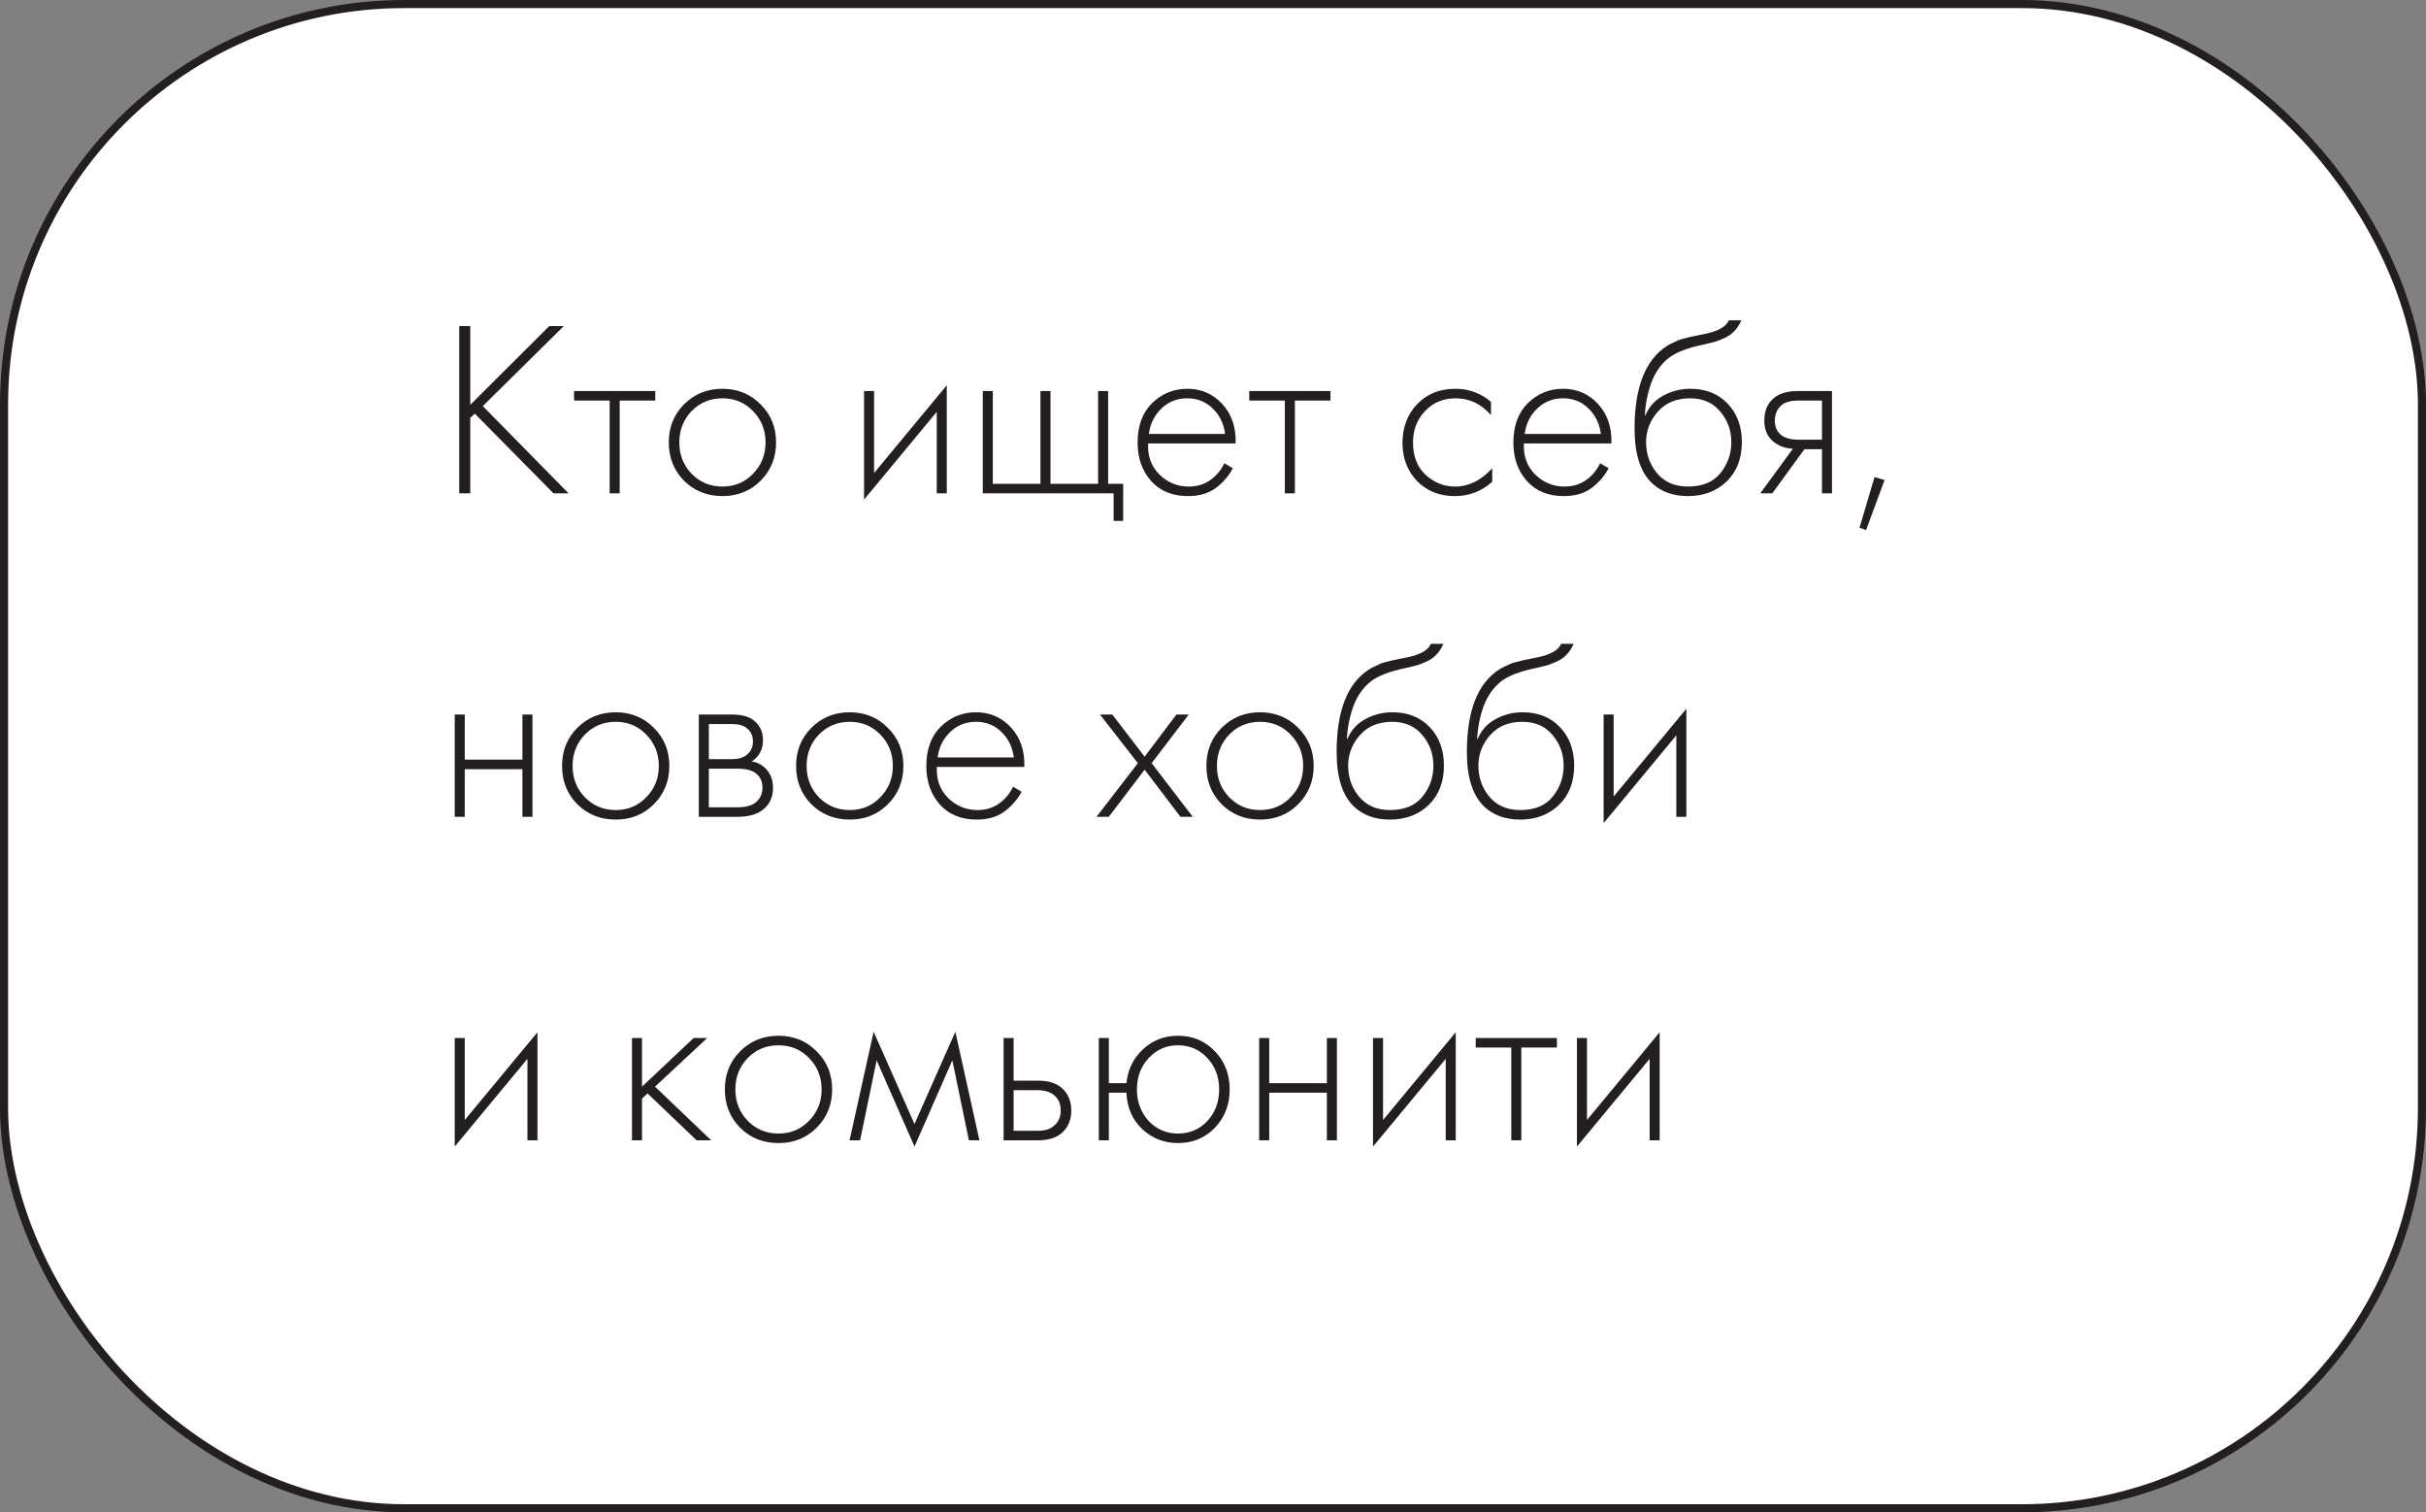 <?xml version="1.0" encoding="UTF-8"?> <svg xmlns="http://www.w3.org/2000/svg" width="300" height="187" viewBox="0 0 300 187" fill="none"><rect x="0" y="0" width="300" height="187" fill="#808080" stroke="none"/> <rect x="0.5" y="0.5" width="299" height="186" rx="49.5" fill="white" stroke="#231F20"></rect> <path d="M58.154 40.323V50.057L67.919 40.323H69.717L59.704 50.212L70.306 61H68.446L58.712 51.142L58.154 51.669V61H56.79V40.323H58.154ZM75.391 61V49.53H70.989V48.352H81.033V49.53H76.631V61H75.391ZM84.593 49.995C85.875 48.714 87.456 48.073 89.336 48.073C91.217 48.073 92.788 48.714 94.048 49.995C95.33 51.256 95.97 52.826 95.97 54.707C95.97 56.588 95.33 58.169 94.048 59.45C92.788 60.711 91.217 61.341 89.336 61.341C87.456 61.341 85.875 60.711 84.593 59.45C83.333 58.169 82.702 56.588 82.702 54.707C82.702 52.826 83.333 51.256 84.593 49.995ZM85.523 58.582C86.557 59.636 87.828 60.163 89.336 60.163C90.845 60.163 92.106 59.636 93.118 58.582C94.152 57.528 94.668 56.236 94.668 54.707C94.668 53.178 94.152 51.886 93.118 50.832C92.106 49.778 90.845 49.251 89.336 49.251C87.828 49.251 86.557 49.778 85.523 50.832C84.511 51.886 84.004 53.178 84.004 54.707C84.004 56.236 84.511 57.528 85.523 58.582ZM106.849 48.352H108.089V58.489L117.079 47.639V61H115.839V50.925L106.849 61.775V48.352ZM121.532 61V48.352H122.772V59.822H128.662V48.352H129.902V59.822H135.792V48.352H137.032V59.822H138.892V64.41H137.714V61H121.532ZM152.797 54.831H141.978C141.895 56.381 142.36 57.662 143.373 58.675C144.386 59.667 145.595 60.163 147 60.163C147.992 60.163 148.87 59.905 149.635 59.388C150.4 58.851 150.989 58.148 151.402 57.28L152.456 57.9C151.981 58.809 151.288 59.615 150.379 60.318C149.47 61 148.312 61.341 146.907 61.341C144.985 61.341 143.466 60.721 142.35 59.481C141.234 58.22 140.676 56.639 140.676 54.738C140.676 52.651 141.275 51.018 142.474 49.84C143.693 48.662 145.14 48.073 146.814 48.073C148.55 48.073 149.997 48.703 151.154 49.964C152.311 51.225 152.859 52.847 152.797 54.831ZM142.071 53.653H151.495C151.33 52.372 150.813 51.318 149.945 50.491C149.098 49.664 148.054 49.251 146.814 49.251C145.553 49.251 144.489 49.675 143.621 50.522C142.753 51.349 142.236 52.392 142.071 53.653ZM158.885 61V49.53H154.483V48.352H164.527V49.53H160.125V61H158.885ZM184.375 49.685V51.328C183.176 49.943 181.719 49.251 180.004 49.251C178.475 49.251 177.214 49.778 176.222 50.832C175.23 51.865 174.734 53.167 174.734 54.738C174.734 56.433 175.261 57.766 176.315 58.737C177.369 59.688 178.578 60.163 179.942 60.163C181.616 60.163 183.145 59.409 184.53 57.9V59.574C183.207 60.752 181.668 61.341 179.911 61.341C178.01 61.341 176.449 60.721 175.23 59.481C174.031 58.22 173.432 56.65 173.432 54.769C173.432 52.847 174.031 51.256 175.23 49.995C176.429 48.714 178.02 48.073 180.004 48.073C181.637 48.073 183.094 48.61 184.375 49.685ZM199.267 54.831H188.448C188.365 56.381 188.83 57.662 189.843 58.675C190.855 59.667 192.064 60.163 193.47 60.163C194.462 60.163 195.34 59.905 196.105 59.388C196.869 58.851 197.458 58.148 197.872 57.28L198.926 57.9C198.45 58.809 197.758 59.615 196.849 60.318C195.939 61 194.782 61.341 193.377 61.341C191.455 61.341 189.936 60.721 188.82 59.481C187.704 58.22 187.146 56.639 187.146 54.738C187.146 52.651 187.745 51.018 188.944 49.84C190.163 48.662 191.61 48.073 193.284 48.073C195.02 48.073 196.466 48.703 197.624 49.964C198.781 51.225 199.329 52.847 199.267 54.831ZM188.541 53.653H197.965C197.799 52.372 197.283 51.318 196.415 50.491C195.567 49.664 194.524 49.251 193.284 49.251C192.023 49.251 190.959 49.675 190.091 50.522C189.223 51.349 188.706 52.392 188.541 53.653ZM203.402 51.359H203.464C203.939 50.264 204.683 49.447 205.696 48.91C206.729 48.352 207.835 48.073 209.013 48.073C210.935 48.073 212.475 48.683 213.632 49.902C214.81 51.121 215.399 52.713 215.399 54.676C215.399 56.701 214.769 58.324 213.508 59.543C212.247 60.742 210.656 61.341 208.734 61.341C206.915 61.341 205.438 60.814 204.301 59.76C202.854 58.396 202.131 56.143 202.131 53.002C202.131 47.918 203.454 44.518 206.099 42.803C206.347 42.638 206.616 42.493 206.905 42.369C207.194 42.224 207.442 42.111 207.649 42.028C207.876 41.945 208.176 41.863 208.548 41.78C208.92 41.677 209.189 41.615 209.354 41.594C209.519 41.553 209.809 41.491 210.222 41.408C210.656 41.325 210.914 41.274 210.997 41.253C212.526 40.922 213.456 40.375 213.787 39.61H215.337C215.11 40.127 214.82 40.571 214.469 40.943C214.138 41.294 213.725 41.584 213.229 41.811C212.754 42.018 212.351 42.173 212.02 42.276C211.71 42.359 211.286 42.462 210.749 42.586C208.703 42.999 207.225 43.568 206.316 44.291C205.365 45.056 204.652 46.089 204.177 47.391C203.722 48.693 203.464 50.016 203.402 51.359ZM208.734 60.163C210.511 60.163 211.844 59.615 212.733 58.52C213.642 57.404 214.097 56.123 214.097 54.676C214.097 53.229 213.642 51.969 212.733 50.894C211.824 49.799 210.584 49.251 209.013 49.251C207.318 49.251 205.985 49.799 205.014 50.894C204.043 51.989 203.557 53.25 203.557 54.676C203.557 56.061 203.96 57.28 204.766 58.334C205.696 59.553 207.019 60.163 208.734 60.163ZM217.679 61L221.709 55.482C220.737 55.441 219.911 55.131 219.229 54.552C218.526 53.932 218.175 53.095 218.175 52.041C218.175 50.822 218.557 49.892 219.322 49.251C220.004 48.652 221.006 48.352 222.329 48.352H226.545V61H225.305V55.544H223.135L219.167 61H217.679ZM225.305 54.366V49.53H222.329C221.461 49.53 220.789 49.716 220.314 50.088C219.756 50.563 219.477 51.204 219.477 52.01C219.477 52.795 219.745 53.395 220.283 53.808C220.779 54.18 221.461 54.366 222.329 54.366H225.305ZM229.947 65.247L231.807 58.985L233.047 59.357L230.753 65.557L229.947 65.247ZM56.232 101V88.352H57.472V93.932H64.602V88.352H65.842V101H64.602V95.11H57.472V101H56.232ZM71.394 89.995C72.675 88.714 74.257 88.073 76.137 88.073C78.018 88.073 79.588 88.714 80.849 89.995C82.13 91.256 82.771 92.826 82.771 94.707C82.771 96.588 82.13 98.169 80.849 99.45C79.588 100.711 78.018 101.341 76.137 101.341C74.257 101.341 72.675 100.711 71.394 99.45C70.133 98.169 69.503 96.588 69.503 94.707C69.503 92.826 70.133 91.256 71.394 89.995ZM72.324 98.582C73.358 99.636 74.629 100.163 76.137 100.163C77.646 100.163 78.906 99.636 79.919 98.582C80.953 97.528 81.469 96.236 81.469 94.707C81.469 93.178 80.953 91.886 79.919 90.832C78.906 89.778 77.646 89.251 76.137 89.251C74.629 89.251 73.358 89.778 72.324 90.832C71.311 91.886 70.805 93.178 70.805 94.707C70.805 96.236 71.311 97.528 72.324 98.582ZM86.415 88.352H90.538C91.716 88.352 92.615 88.6 93.235 89.096C93.979 89.695 94.351 90.501 94.351 91.514C94.351 92.671 93.886 93.55 92.956 94.149C93.534 94.232 94.051 94.469 94.506 94.862C95.229 95.503 95.591 96.35 95.591 97.404C95.591 98.582 95.167 99.491 94.32 100.132C93.576 100.711 92.542 101 91.22 101H86.415V88.352ZM87.655 93.87H90.538C91.302 93.87 91.902 93.694 92.336 93.343C92.852 92.93 93.111 92.372 93.111 91.669C93.111 90.987 92.852 90.439 92.336 90.026C91.922 89.695 91.323 89.53 90.538 89.53H87.655V93.87ZM87.655 99.822H91.22C92.17 99.822 92.894 99.636 93.39 99.264C93.989 98.809 94.289 98.179 94.289 97.373C94.289 96.629 94.01 96.04 93.452 95.606C92.956 95.234 92.212 95.048 91.22 95.048H87.655V99.822ZM100.336 89.995C101.617 88.714 103.198 88.073 105.079 88.073C106.959 88.073 108.53 88.714 109.791 89.995C111.072 91.256 111.713 92.826 111.713 94.707C111.713 96.588 111.072 98.169 109.791 99.45C108.53 100.711 106.959 101.341 105.079 101.341C103.198 101.341 101.617 100.711 100.336 99.45C99.075 98.169 98.445 96.588 98.445 94.707C98.445 92.826 99.075 91.256 100.336 89.995ZM101.266 98.582C102.299 99.636 103.57 100.163 105.079 100.163C106.587 100.163 107.848 99.636 108.861 98.582C109.894 97.528 110.411 96.236 110.411 94.707C110.411 93.178 109.894 91.886 108.861 90.832C107.848 89.778 106.587 89.251 105.079 89.251C103.57 89.251 102.299 89.778 101.266 90.832C100.253 91.886 99.747 93.178 99.747 94.707C99.747 96.236 100.253 97.528 101.266 98.582ZM126.671 94.831H115.852C115.769 96.381 116.234 97.662 117.247 98.675C118.26 99.667 119.469 100.163 120.874 100.163C121.866 100.163 122.744 99.905 123.509 99.388C124.274 98.851 124.863 98.148 125.276 97.28L126.33 97.9C125.855 98.809 125.162 99.615 124.253 100.318C123.344 101 122.186 101.341 120.781 101.341C118.859 101.341 117.34 100.721 116.224 99.481C115.108 98.22 114.55 96.639 114.55 94.738C114.55 92.651 115.149 91.018 116.348 89.84C117.567 88.662 119.014 88.073 120.688 88.073C122.424 88.073 123.871 88.703 125.028 89.964C126.185 91.225 126.733 92.847 126.671 94.831ZM115.945 93.653H125.369C125.204 92.372 124.687 91.318 123.819 90.491C122.972 89.664 121.928 89.251 120.688 89.251C119.427 89.251 118.363 89.675 117.495 90.522C116.627 91.349 116.11 92.392 115.945 93.653ZM135.593 101L140.708 94.366L136.027 88.352H137.546L141.545 93.56L145.482 88.352H147.001L142.413 94.366L147.497 101H145.978L141.545 95.172L137.112 101H135.593ZM151.074 89.995C152.355 88.714 153.936 88.073 155.817 88.073C157.698 88.073 159.268 88.714 160.529 89.995C161.81 91.256 162.451 92.826 162.451 94.707C162.451 96.588 161.81 98.169 160.529 99.45C159.268 100.711 157.698 101.341 155.817 101.341C153.936 101.341 152.355 100.711 151.074 99.45C149.813 98.169 149.183 96.588 149.183 94.707C149.183 92.826 149.813 91.256 151.074 89.995ZM152.004 98.582C153.037 99.636 154.308 100.163 155.817 100.163C157.326 100.163 158.586 99.636 159.599 98.582C160.632 97.528 161.149 96.236 161.149 94.707C161.149 93.178 160.632 91.886 159.599 90.832C158.586 89.778 157.326 89.251 155.817 89.251C154.308 89.251 153.037 89.778 152.004 90.832C150.991 91.886 150.485 93.178 150.485 94.707C150.485 96.236 150.991 97.528 152.004 98.582ZM166.559 91.359H166.621C167.097 90.264 167.841 89.447 168.853 88.91C169.887 88.352 170.992 88.073 172.17 88.073C174.092 88.073 175.632 88.683 176.789 89.902C177.967 91.121 178.556 92.713 178.556 94.676C178.556 96.701 177.926 98.324 176.665 99.543C175.405 100.742 173.813 101.341 171.891 101.341C170.073 101.341 168.595 100.814 167.458 99.76C166.012 98.396 165.288 96.143 165.288 93.002C165.288 87.918 166.611 84.518 169.256 82.803C169.504 82.638 169.773 82.493 170.062 82.369C170.352 82.224 170.6 82.111 170.806 82.028C171.034 81.945 171.333 81.863 171.705 81.78C172.077 81.677 172.346 81.615 172.511 81.594C172.677 81.553 172.966 81.491 173.379 81.408C173.813 81.325 174.072 81.274 174.154 81.253C175.684 80.922 176.614 80.375 176.944 79.61H178.494C178.267 80.127 177.978 80.571 177.626 80.943C177.296 81.294 176.882 81.584 176.386 81.811C175.911 82.018 175.508 82.173 175.177 82.276C174.867 82.359 174.444 82.462 173.906 82.586C171.86 82.999 170.383 83.568 169.473 84.291C168.523 85.056 167.81 86.089 167.334 87.391C166.88 88.693 166.621 90.016 166.559 91.359ZM171.891 100.163C173.669 100.163 175.002 99.615 175.89 98.52C176.8 97.404 177.254 96.123 177.254 94.676C177.254 93.229 176.8 91.969 175.89 90.894C174.981 89.799 173.741 89.251 172.17 89.251C170.476 89.251 169.143 89.799 168.171 90.894C167.2 91.989 166.714 93.25 166.714 94.676C166.714 96.061 167.117 97.28 167.923 98.334C168.853 99.553 170.176 100.163 171.891 100.163ZM182.665 91.359H182.727C183.202 90.264 183.946 89.447 184.959 88.91C185.992 88.352 187.098 88.073 188.276 88.073C190.198 88.073 191.737 88.683 192.895 89.902C194.073 91.121 194.662 92.713 194.662 94.676C194.662 96.701 194.031 98.324 192.771 99.543C191.51 100.742 189.919 101.341 187.997 101.341C186.178 101.341 184.7 100.814 183.564 99.76C182.117 98.396 181.394 96.143 181.394 93.002C181.394 87.918 182.716 84.518 185.362 82.803C185.61 82.638 185.878 82.493 186.168 82.369C186.457 82.224 186.705 82.111 186.912 82.028C187.139 81.945 187.439 81.863 187.811 81.78C188.183 81.677 188.451 81.615 188.617 81.594C188.782 81.553 189.071 81.491 189.485 81.408C189.919 81.325 190.177 81.274 190.26 81.253C191.789 80.922 192.719 80.375 193.05 79.61H194.6C194.372 80.127 194.083 80.571 193.732 80.943C193.401 81.294 192.988 81.584 192.492 81.811C192.016 82.018 191.613 82.173 191.283 82.276C190.973 82.359 190.549 82.462 190.012 82.586C187.966 82.999 186.488 83.568 185.579 84.291C184.628 85.056 183.915 86.089 183.44 87.391C182.985 88.693 182.727 90.016 182.665 91.359ZM187.997 100.163C189.774 100.163 191.107 99.615 191.996 98.52C192.905 97.404 193.36 96.123 193.36 94.676C193.36 93.229 192.905 91.969 191.996 90.894C191.086 89.799 189.846 89.251 188.276 89.251C186.581 89.251 185.248 89.799 184.277 90.894C183.305 91.989 182.82 93.25 182.82 94.676C182.82 96.061 183.223 97.28 184.029 98.334C184.959 99.553 186.281 100.163 187.997 100.163ZM198.305 88.352H199.545V98.489L208.535 87.639V101H207.295V90.925L198.305 101.775V88.352ZM56.232 128.352H57.472V138.489L66.462 127.639V141H65.222V130.925L56.232 141.775V128.352ZM78.15 128.352H79.39V134.366L85.776 128.352H87.45L81.002 134.366L87.946 141H86.148L80.072 135.203L79.39 135.854V141H78.15V128.352ZM91.526 129.995C92.807 128.714 94.388 128.073 96.269 128.073C98.15 128.073 99.72 128.714 100.981 129.995C102.262 131.256 102.903 132.826 102.903 134.707C102.903 136.588 102.262 138.169 100.981 139.45C99.72 140.711 98.15 141.341 96.269 141.341C94.388 141.341 92.807 140.711 91.526 139.45C90.265 138.169 89.635 136.588 89.635 134.707C89.635 132.826 90.265 131.256 91.526 129.995ZM92.456 138.582C93.489 139.636 94.76 140.163 96.269 140.163C97.778 140.163 99.038 139.636 100.051 138.582C101.084 137.528 101.601 136.236 101.601 134.707C101.601 133.178 101.084 131.886 100.051 130.832C99.038 129.778 97.778 129.251 96.269 129.251C94.76 129.251 93.489 129.778 92.456 130.832C91.443 131.886 90.937 133.178 90.937 134.707C90.937 136.236 91.443 137.528 92.456 138.582ZM105.058 141L108.034 127.577L113.087 138.985L118.14 127.577L121.116 141H119.814L117.768 131.111L113.087 141.775L108.406 131.111L106.36 141H105.058ZM124.105 128.352H125.345V133.622H128.352C129.799 133.622 130.873 134.015 131.576 134.8C132.175 135.461 132.475 136.298 132.475 137.311C132.475 138.448 132.103 139.357 131.359 140.039C130.677 140.68 129.664 141 128.321 141H124.105V128.352ZM125.345 139.822H128.321C129.189 139.822 129.85 139.626 130.305 139.233C130.884 138.758 131.173 138.117 131.173 137.311C131.173 136.464 130.873 135.813 130.274 135.358C129.778 134.986 129.106 134.8 128.259 134.8H125.345V139.822ZM137.121 133.932H139.291C139.477 132.237 140.159 130.842 141.337 129.747C142.536 128.631 143.983 128.073 145.677 128.073C147.496 128.073 149.015 128.714 150.234 129.995C151.454 131.256 152.063 132.826 152.063 134.707C152.063 136.588 151.454 138.169 150.234 139.45C149.015 140.711 147.496 141.341 145.677 141.341C143.983 141.341 142.515 140.773 141.275 139.636C140.035 138.479 139.374 136.97 139.291 135.11H137.121V141H135.881V128.352H137.121V133.932ZM142.05 138.613C143.022 139.646 144.231 140.163 145.677 140.163C147.124 140.163 148.333 139.646 149.304 138.613C150.276 137.559 150.761 136.257 150.761 134.707C150.761 133.157 150.276 131.865 149.304 130.832C148.333 129.778 147.124 129.251 145.677 129.251C144.231 129.251 143.022 129.778 142.05 130.832C141.079 131.865 140.593 133.157 140.593 134.707C140.593 136.257 141.079 137.559 142.05 138.613ZM155.711 141V128.352H156.951V133.932H164.081V128.352H165.321V141H164.081V135.11H156.951V141H155.711ZM169.788 128.352H171.028V138.489L180.018 127.639V141H178.778V130.925L169.788 141.775V128.352ZM186.888 141V129.53H182.486V128.352H192.53V129.53H188.128V141H186.888ZM195.005 128.352H196.245V138.489L205.235 127.639V141H203.995V130.925L195.005 141.775V128.352Z" fill="#231F20"></path> </svg> 